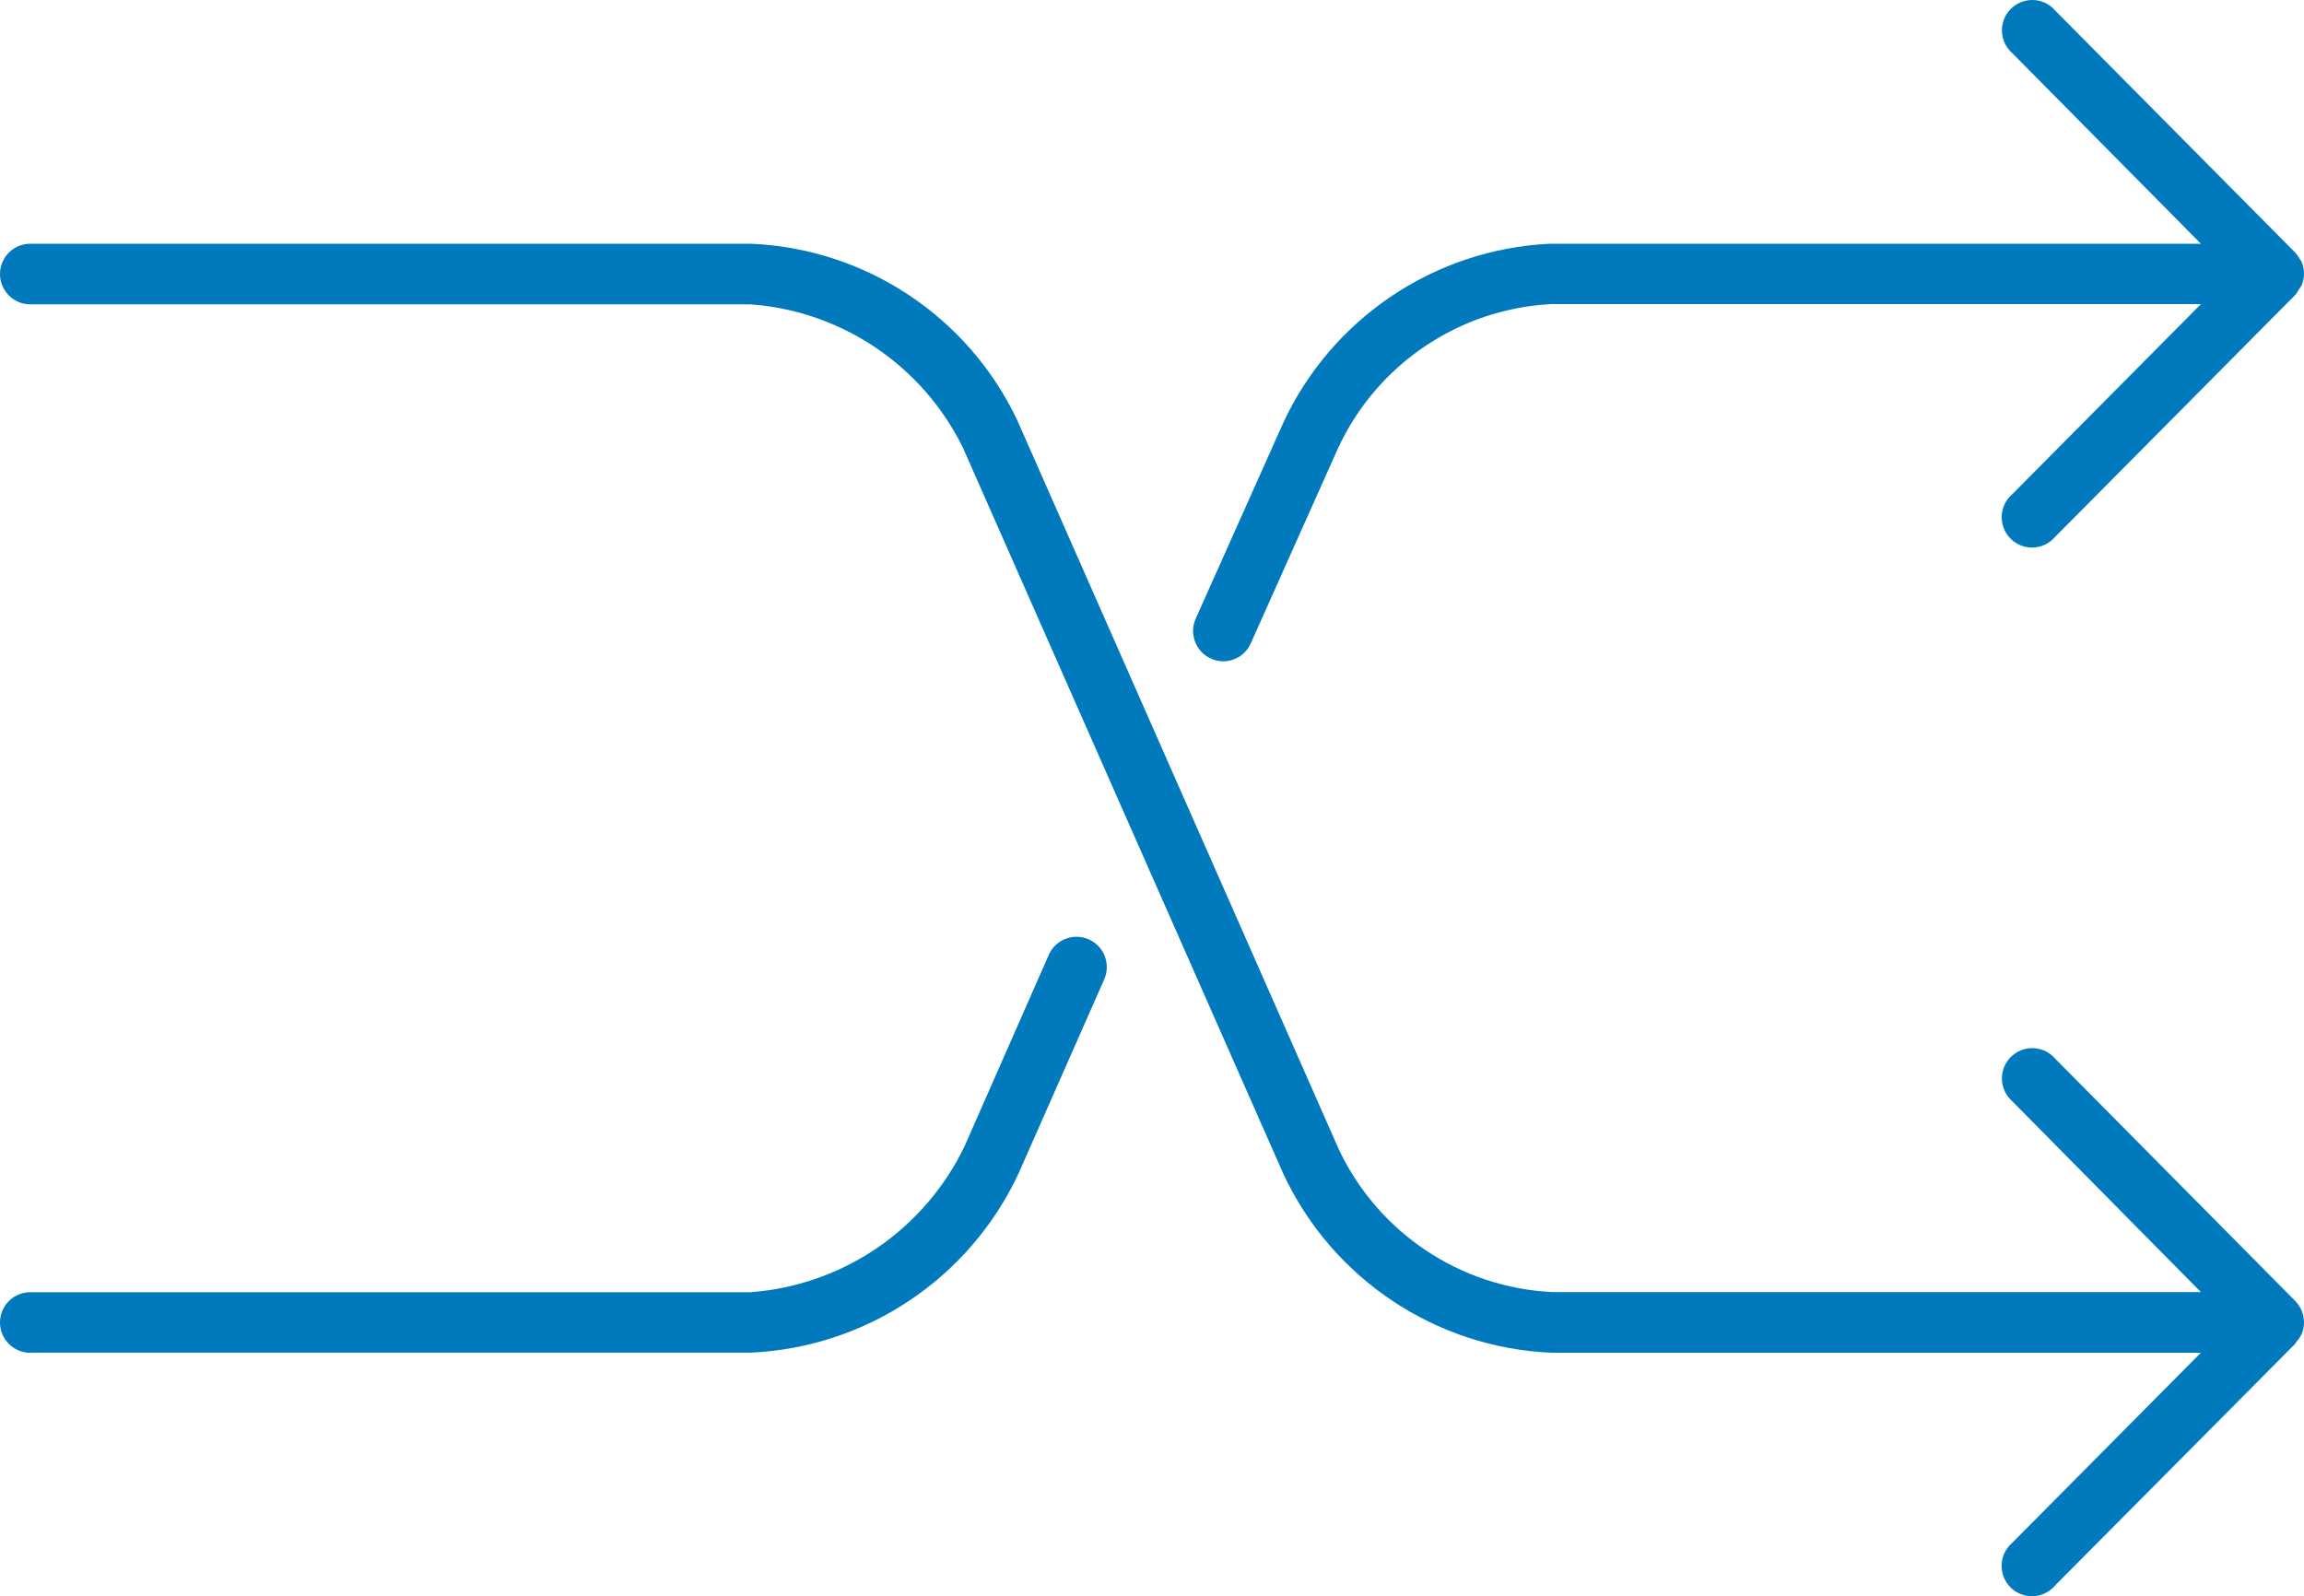 <?xml version="1.0" encoding="UTF-8"?><svg id="Layer_2" xmlns="http://www.w3.org/2000/svg" viewBox="0 0 78.526 54.409"><defs><style>.cls-1{fill:#007abc;}</style></defs><g id="Notes"><g id="network-cross-data-left"><g id="b9401bfb-f6a5-40ff-a67d-83d414611b72"><path class="cls-1" d="M25.583,8.308H1.033c-.571,0-1.033.463-1.033,1.033s.463,1.033,1.033,1.033h24.55c3.106.229,5.858,2.086,7.233,4.881l10.927,24.765c1.669,3.569,5.183,5.916,9.119,6.09h22.15l-6.437,6.487c-.431.374-.476,1.027-.102,1.458.374.431,1.027.476,1.458.102.04-.035.077-.073.111-.113l8.183-8.237c.021-.028.04-.058.058-.089.161-.174.247-.404.242-.641h0v-.023c-.003-.126-.028-.251-.074-.368-.052-.128-.13-.245-.227-.343l-8.171-8.249c-.368-.436-1.02-.491-1.456-.123s-.491,1.02-.123,1.456c.034.04.071.078.111.113l6.427,6.503h-22.101c-3.146-.151-5.951-2.029-7.288-4.881l-10.952-24.837c-1.676-3.538-5.176-5.856-9.088-6.018Z"/><path class="cls-1" d="M1.033,46.108h24.55c3.945-.177,7.465-2.533,9.134-6.113l2.918-6.613c.23-.522-.006-1.131-.527-1.362-.522-.231-1.132.005-1.363.527,0,0,0,.001,0,.002l-2.87,6.522c-1.365,2.842-4.143,4.739-7.286,4.976H1.033c-.571,0-1.033.463-1.033,1.033s.463,1.033,1.033,1.033v-.006Z"/><path class="cls-1" d="M43.735,14.416l-2.982,6.671c-.232.521.002,1.131.523,1.364.13.059.271.09.413.091.41-.001.78-.244.944-.62l2.974-6.652c1.323-2.85,4.112-4.736,7.249-4.904h22.157l-6.435,6.485c-.431.374-.476,1.027-.102,1.458.374.431,1.027.476,1.458.102.04-.035.077-.073.111-.113l8.183-8.245c.047-.057.088-.118.122-.184.035-.046.067-.094.095-.145.107-.255.107-.542,0-.798-.028-.051-.06-.099-.095-.145-.035-.061-.077-.119-.124-.172L70.053.367c-.368-.436-1.02-.491-1.456-.123-.436.368-.491,1.02-.123,1.456.034.04.071.078.111.113l6.427,6.495h-22.2c-3.926.192-7.421,2.544-9.078,6.108Z"/></g></g></g></svg>